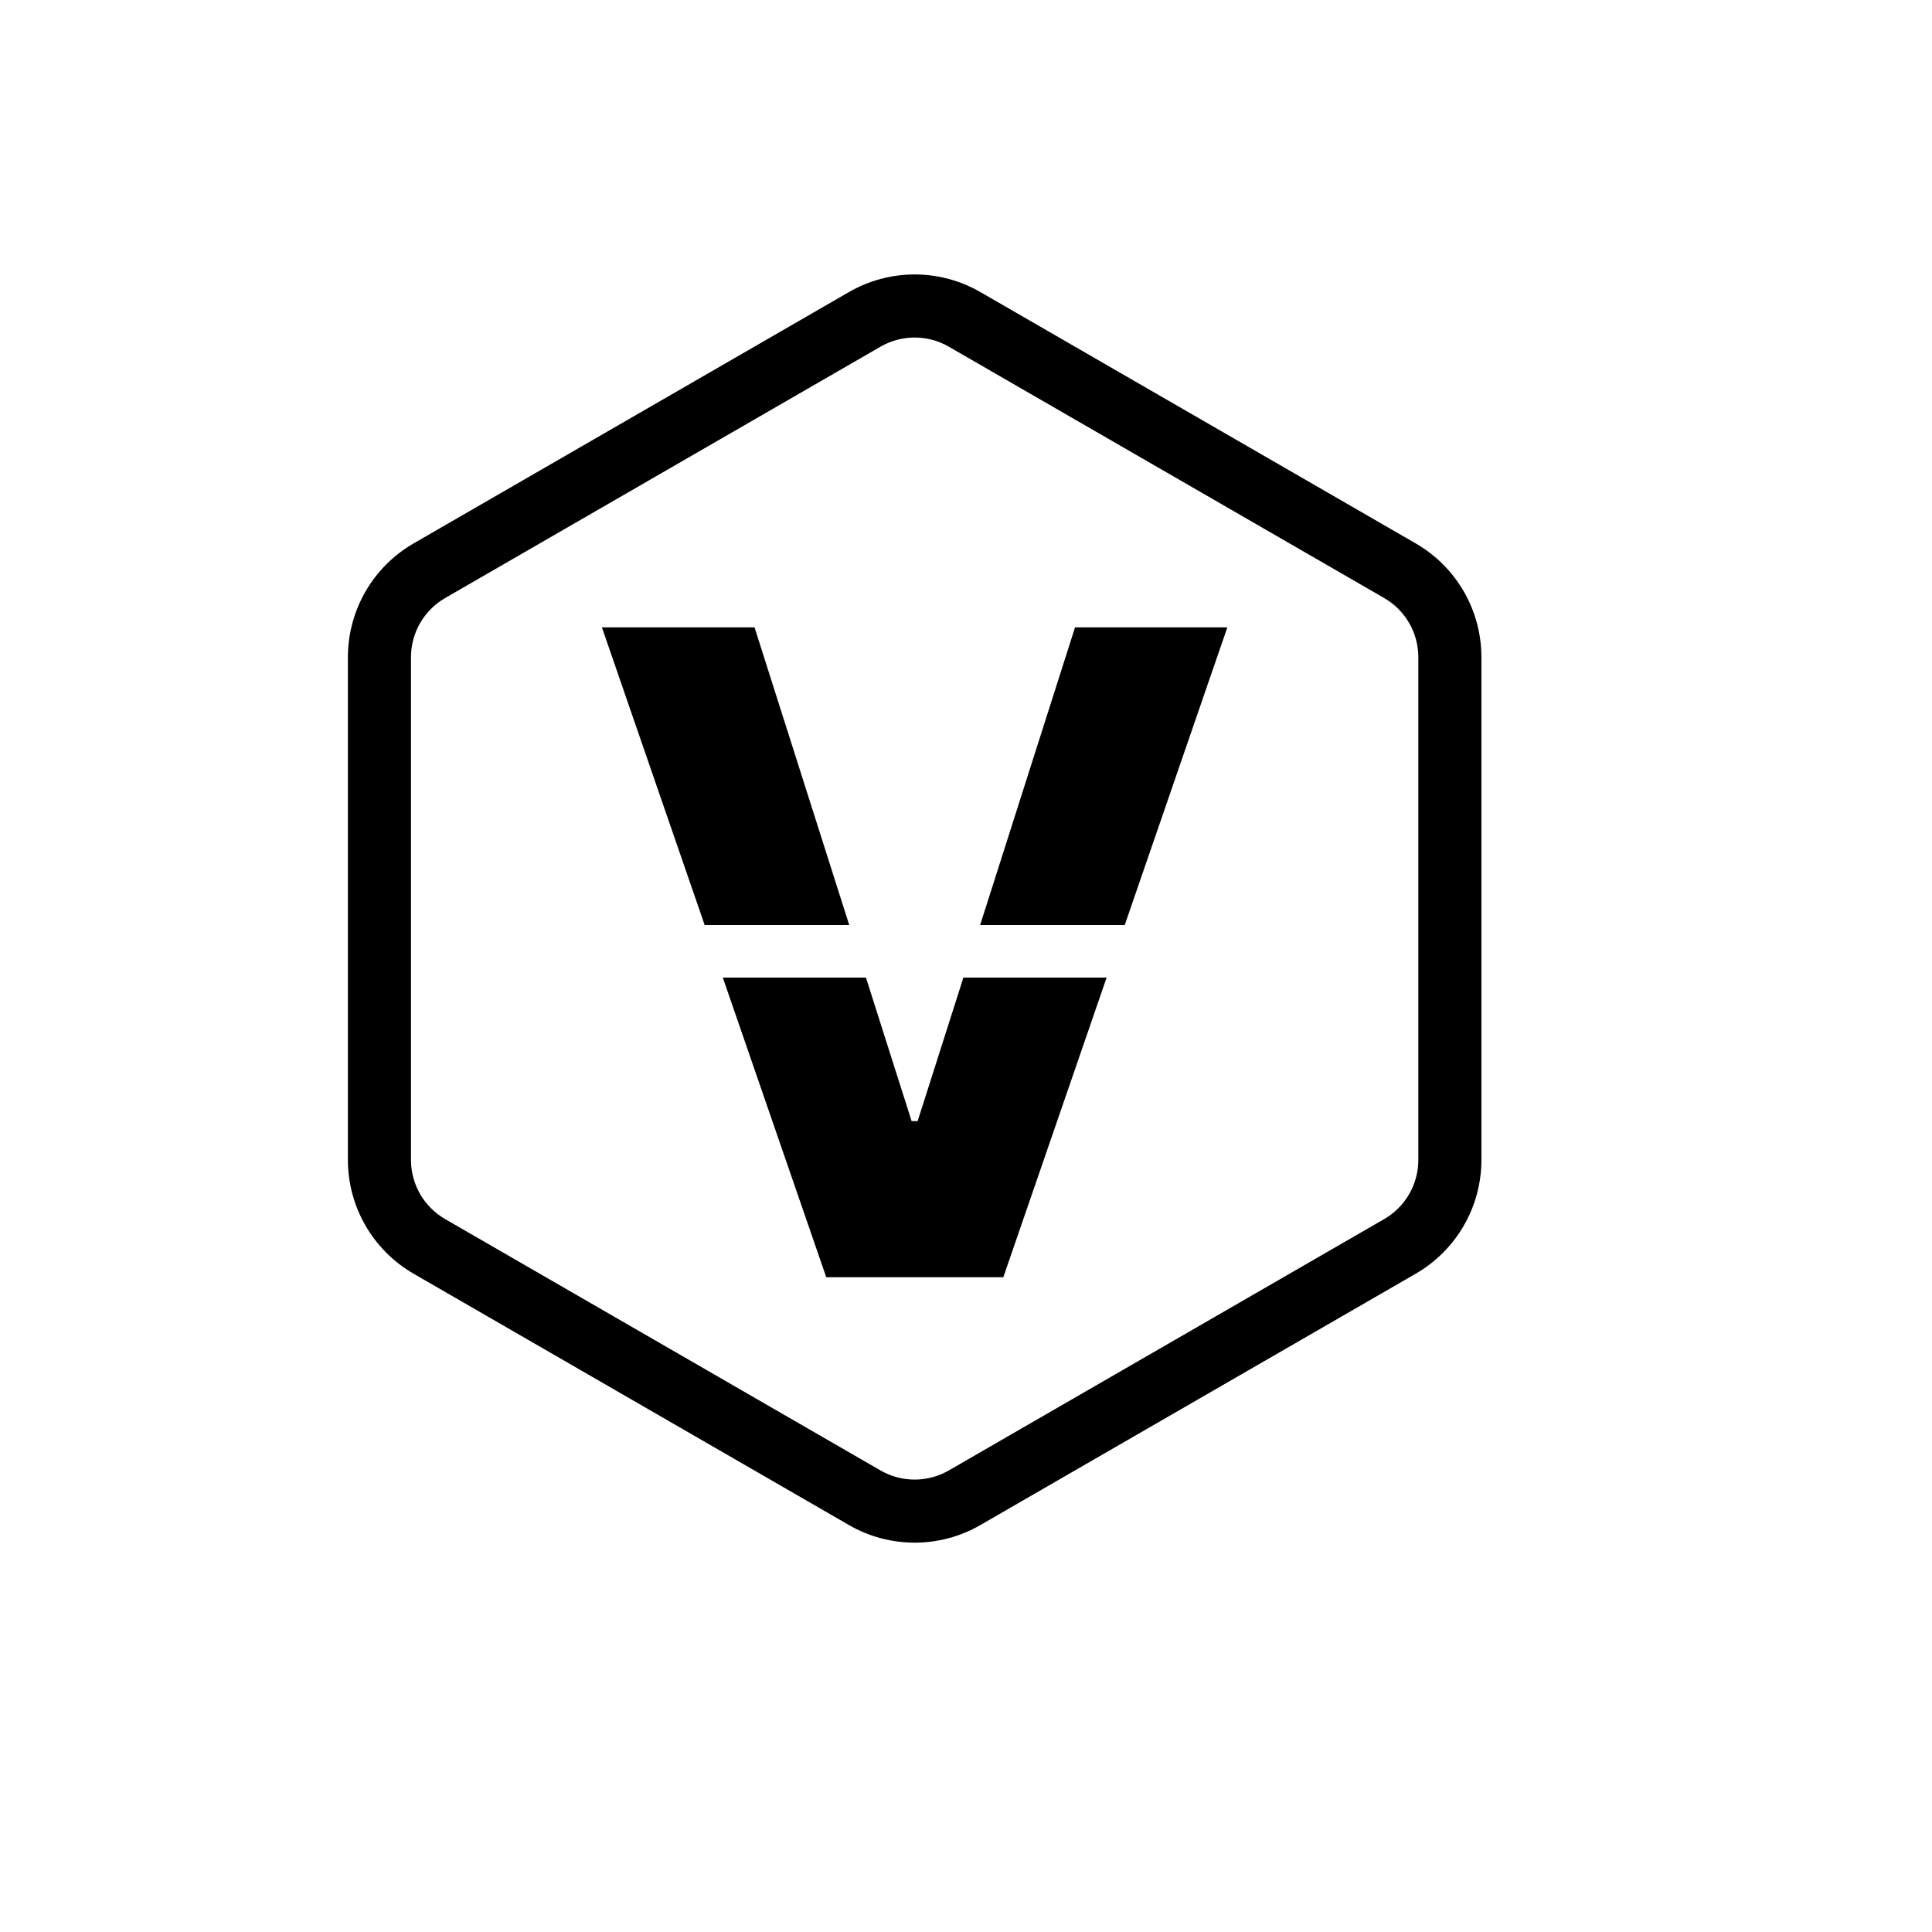 <?xml version="1.0" encoding="UTF-8" standalone="no"?>
<!DOCTYPE svg PUBLIC "-//W3C//DTD SVG 1.1//EN" "http://www.w3.org/Graphics/SVG/1.1/DTD/svg11.dtd">
<svg width="100%" height="100%" viewBox="0 0 512 512" version="1.1" xmlns="http://www.w3.org/2000/svg" xmlns:xlink="http://www.w3.org/1999/xlink" xml:space="preserve" xmlns:serif="http://www.serif.com/" style="fill-rule:evenodd;clip-rule:evenodd;stroke-linejoin:round;stroke-miterlimit:2;">
    <rect x="0" y="0" width="512" height="512" style="fill:white;"/>
    <g transform="matrix(0.002,0,0,0.002,92.197,72.733)">
        <g>
            <path d="M137311,42876L79625.4,9571.4C76824,7953.77 73372.3,7953.77 70570.9,9571.4L12885.3,42876C10083.8,44493.6 8357.82,47482.7 8357.82,50717.6L8357.82,117327C8357.82,120562 10083.8,123551 12885.3,125169L70570.9,158473C73372.3,160091 76824,160091 79625.4,158473L137311,125169C140112,123551 141838,120562 141838,117327L141838,50717.6C141838,47482.7 140112,44493.6 137311,42876ZM83804.6,2333C78417.1,-777.78 71779.6,-777.78 66391.7,2333L8706.7,35637.6C3319.18,38748 0.24,44496.7 0.24,50717.4L0.24,117327C0.24,123548 3319.18,129296 8706.7,132407L66391.7,165711C71779.6,168822 78417.1,168822 83804.6,165711L141490,132407C146878,129296 150197,123548 150197,117327L150197,50717.4C150197,44496.5 146878,38747.9 141490,35637.6L83804.6,2333Z"/>
            <path d="M66430.2,86206.6L47273.7,86206.6L33655.7,46758.8L53880.7,46758.8L66430.1,86206.6L66430.2,86206.6Z"/>
            <path d="M68646,93172L74694.7,112186L75493.7,112186L81554.5,93172L100533,93172L86846.7,132873L63383.7,132873L49678.3,93172L68646.1,93172L68646,93172L68646,93172L68646,93172Z"/>
            <path d="M102934,86206.6L83774.8,86206.6L96349.6,46758.8L116533,46758.8L102934,86206.6Z"/>
        </g>
    </g>
</svg>
